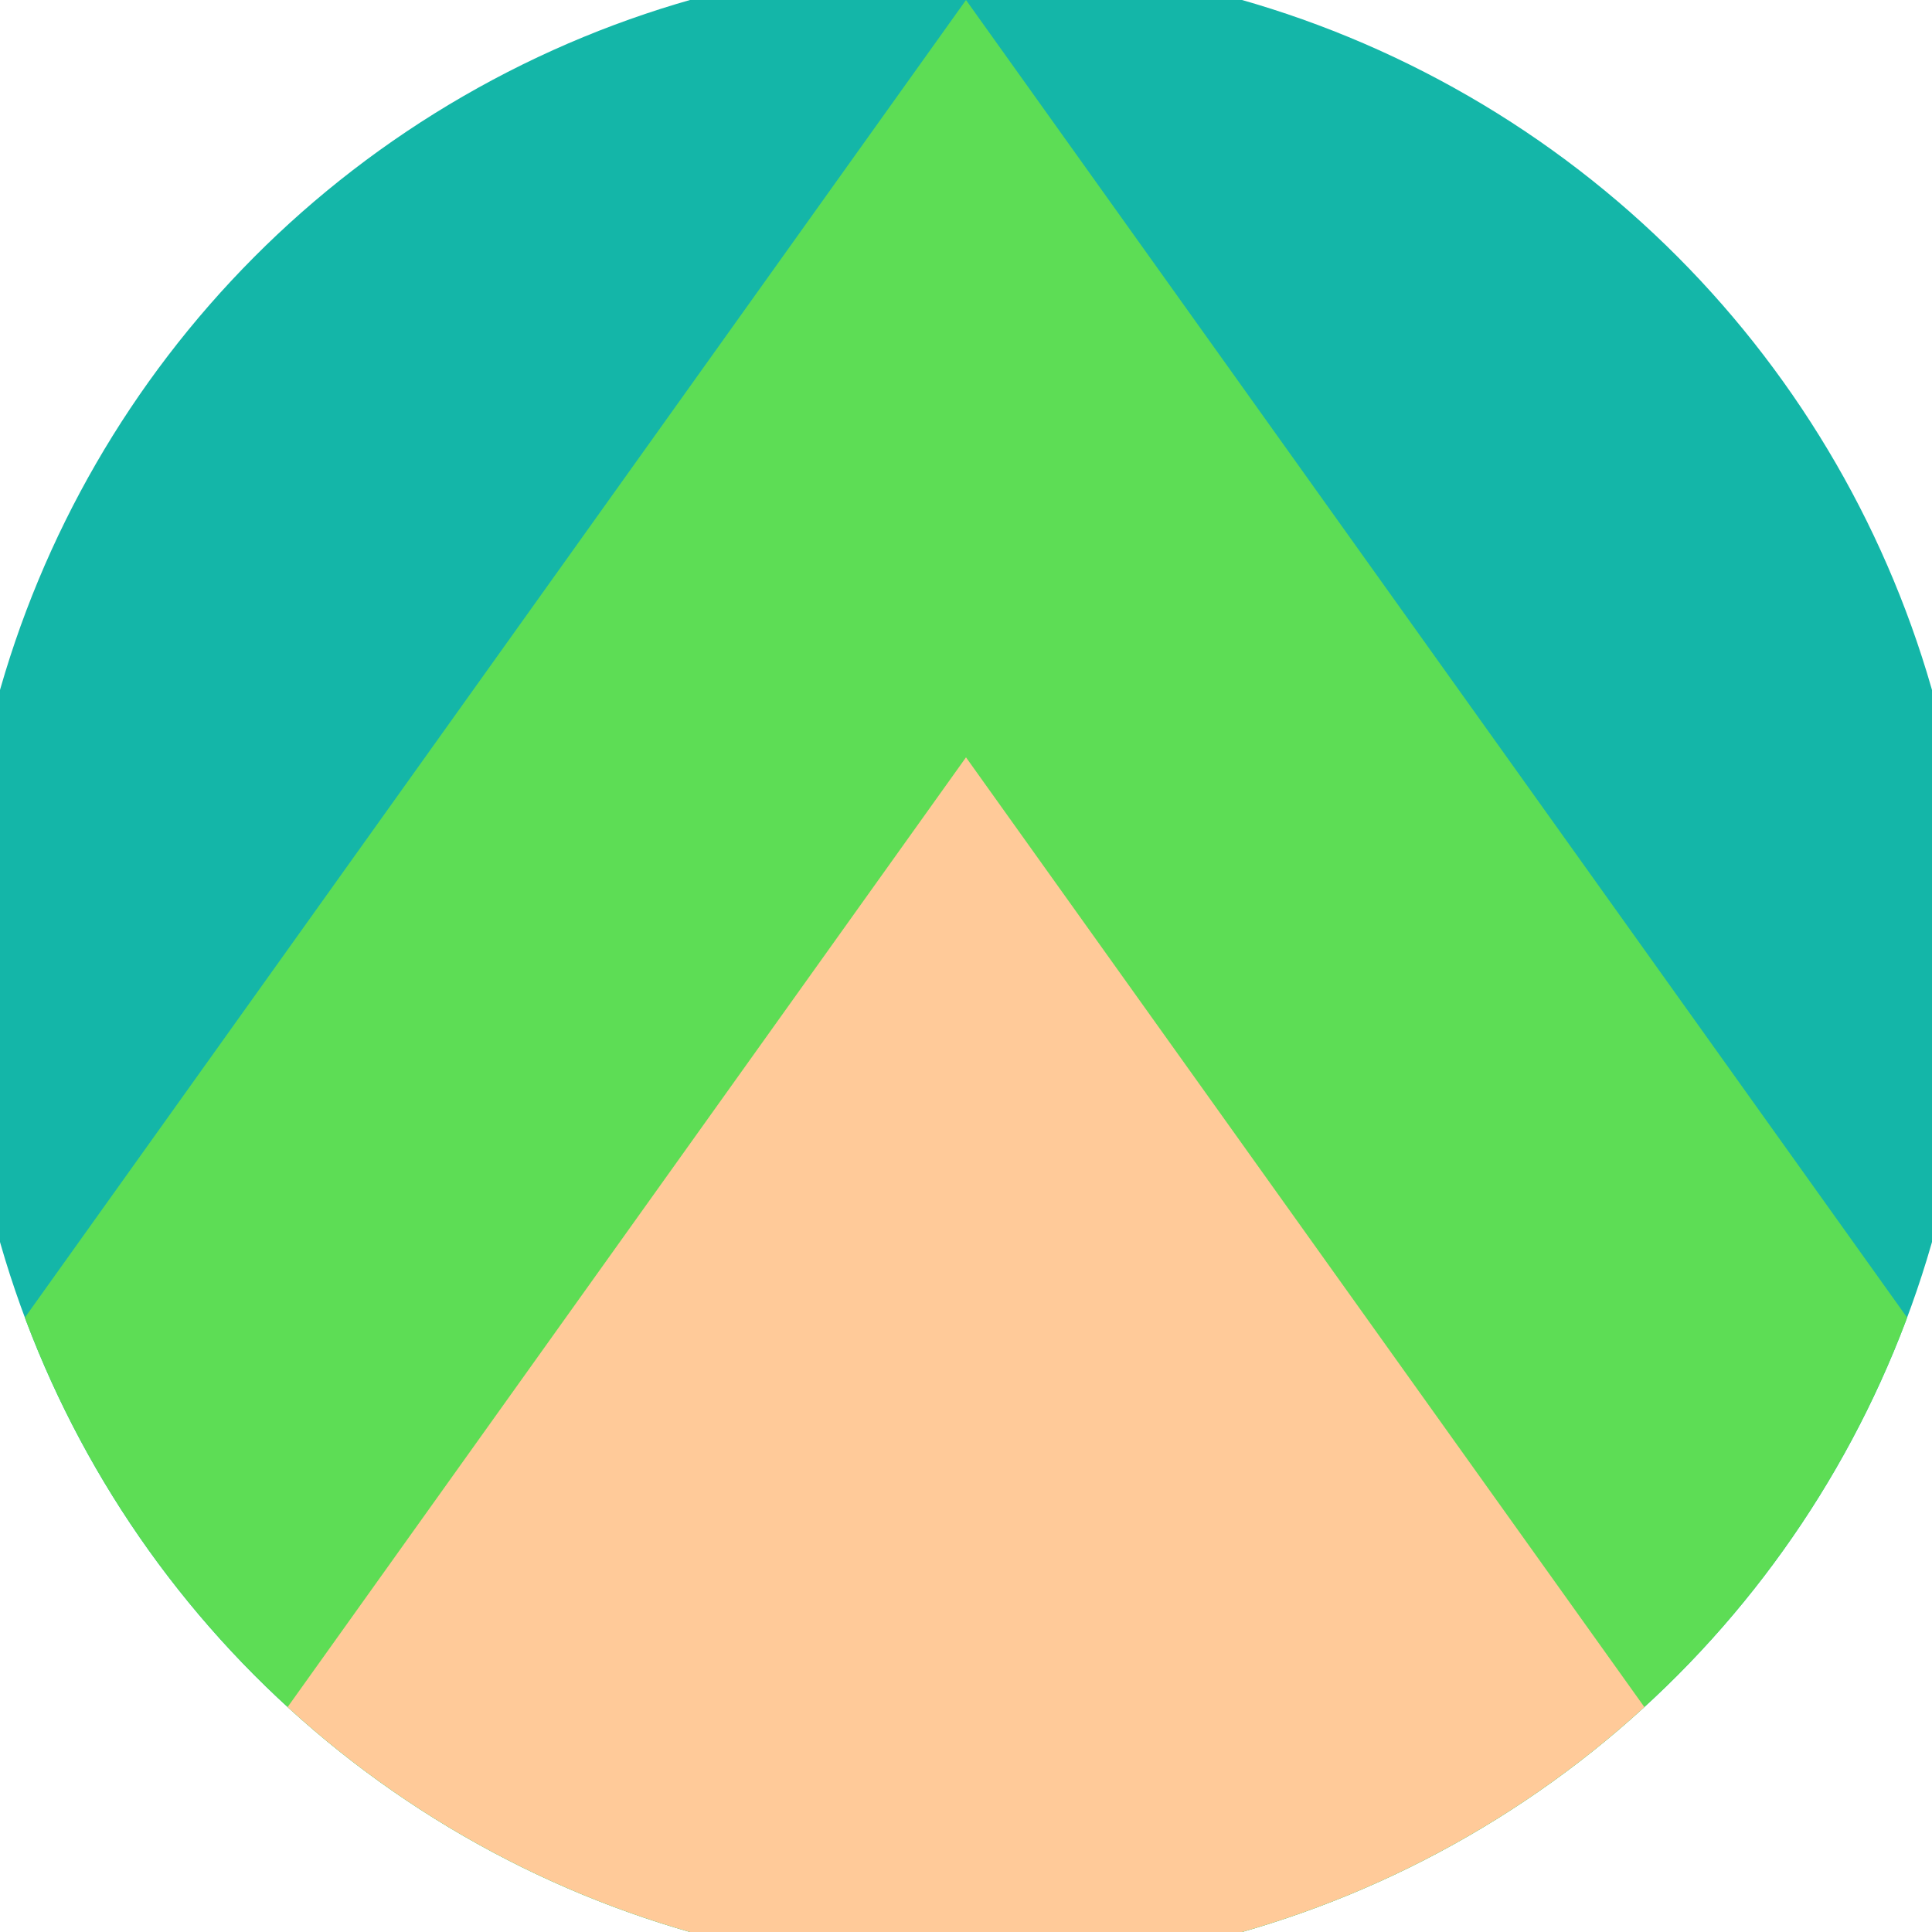 <svg xmlns="http://www.w3.org/2000/svg" width="128" height="128" viewBox="0 0 100 100" shape-rendering="geometricPrecision">
                            <defs>
                                <clipPath id="clip">
                                    <circle cx="50" cy="50" r="52" />
                                    <!--<rect x="0" y="0" width="100" height="100"/>-->
                                </clipPath>
                            </defs>
                            <g transform="rotate(0 50 50)">
                            <rect x="0" y="0" width="100" height="100" fill="#14b6a8" clip-path="url(#clip)"/><path d="M 50 0 L 100 70 V 101 H 0 V 70 Z" fill="#5ddd55" clip-path="url(#clip)"/><path d="M 50 39.2 L 100 109.2 V 101 H 0 V 109.2 Z" fill="#ffca99" clip-path="url(#clip)"/></g></svg>